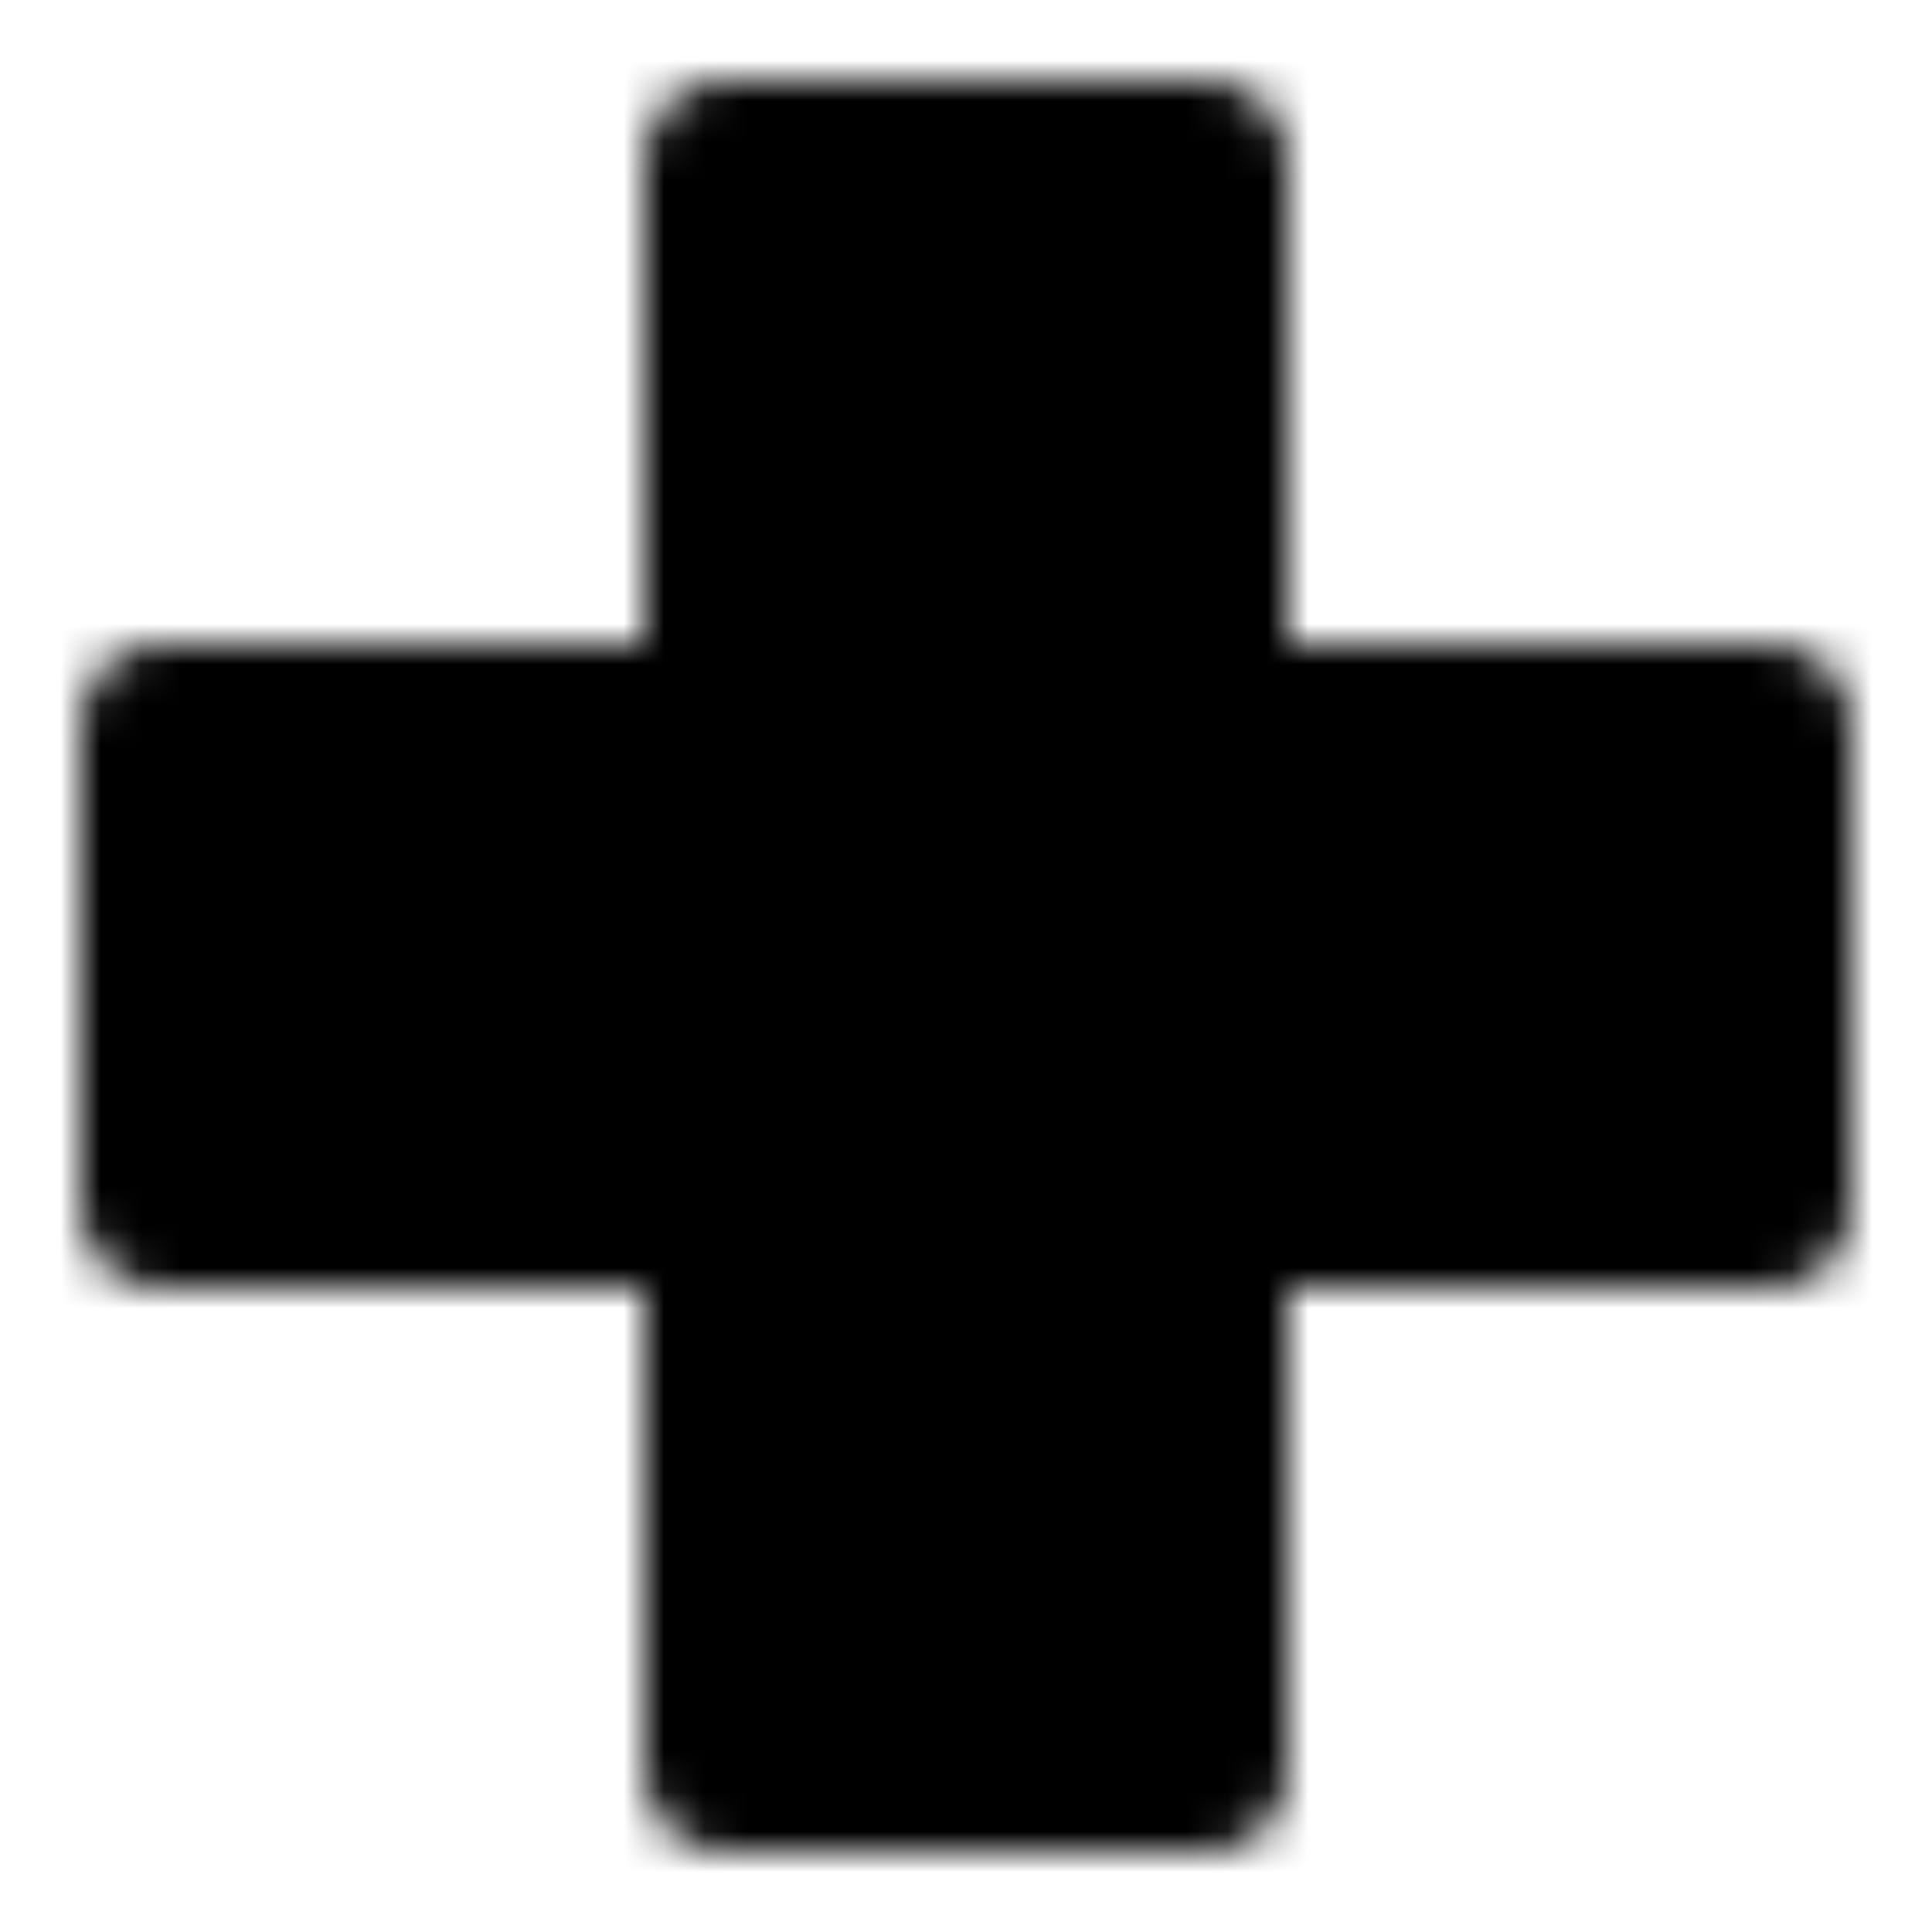 <?xml version="1.0" encoding="utf-8"?>
<!-- Generator: www.svgicons.com -->
<svg xmlns="http://www.w3.org/2000/svg" width="800" height="800" viewBox="0 0 48 48">
<defs><mask id="ipTPlusCross0"><path fill="#555" stroke="#fff" stroke-linejoin="round" stroke-width="4" d="M30 4H18v14H4v12h14v14h12V30h14V18H30z"/></mask></defs><path fill="currentColor" d="M0 0h48v48H0z" mask="url(#ipTPlusCross0)"/>
</svg>